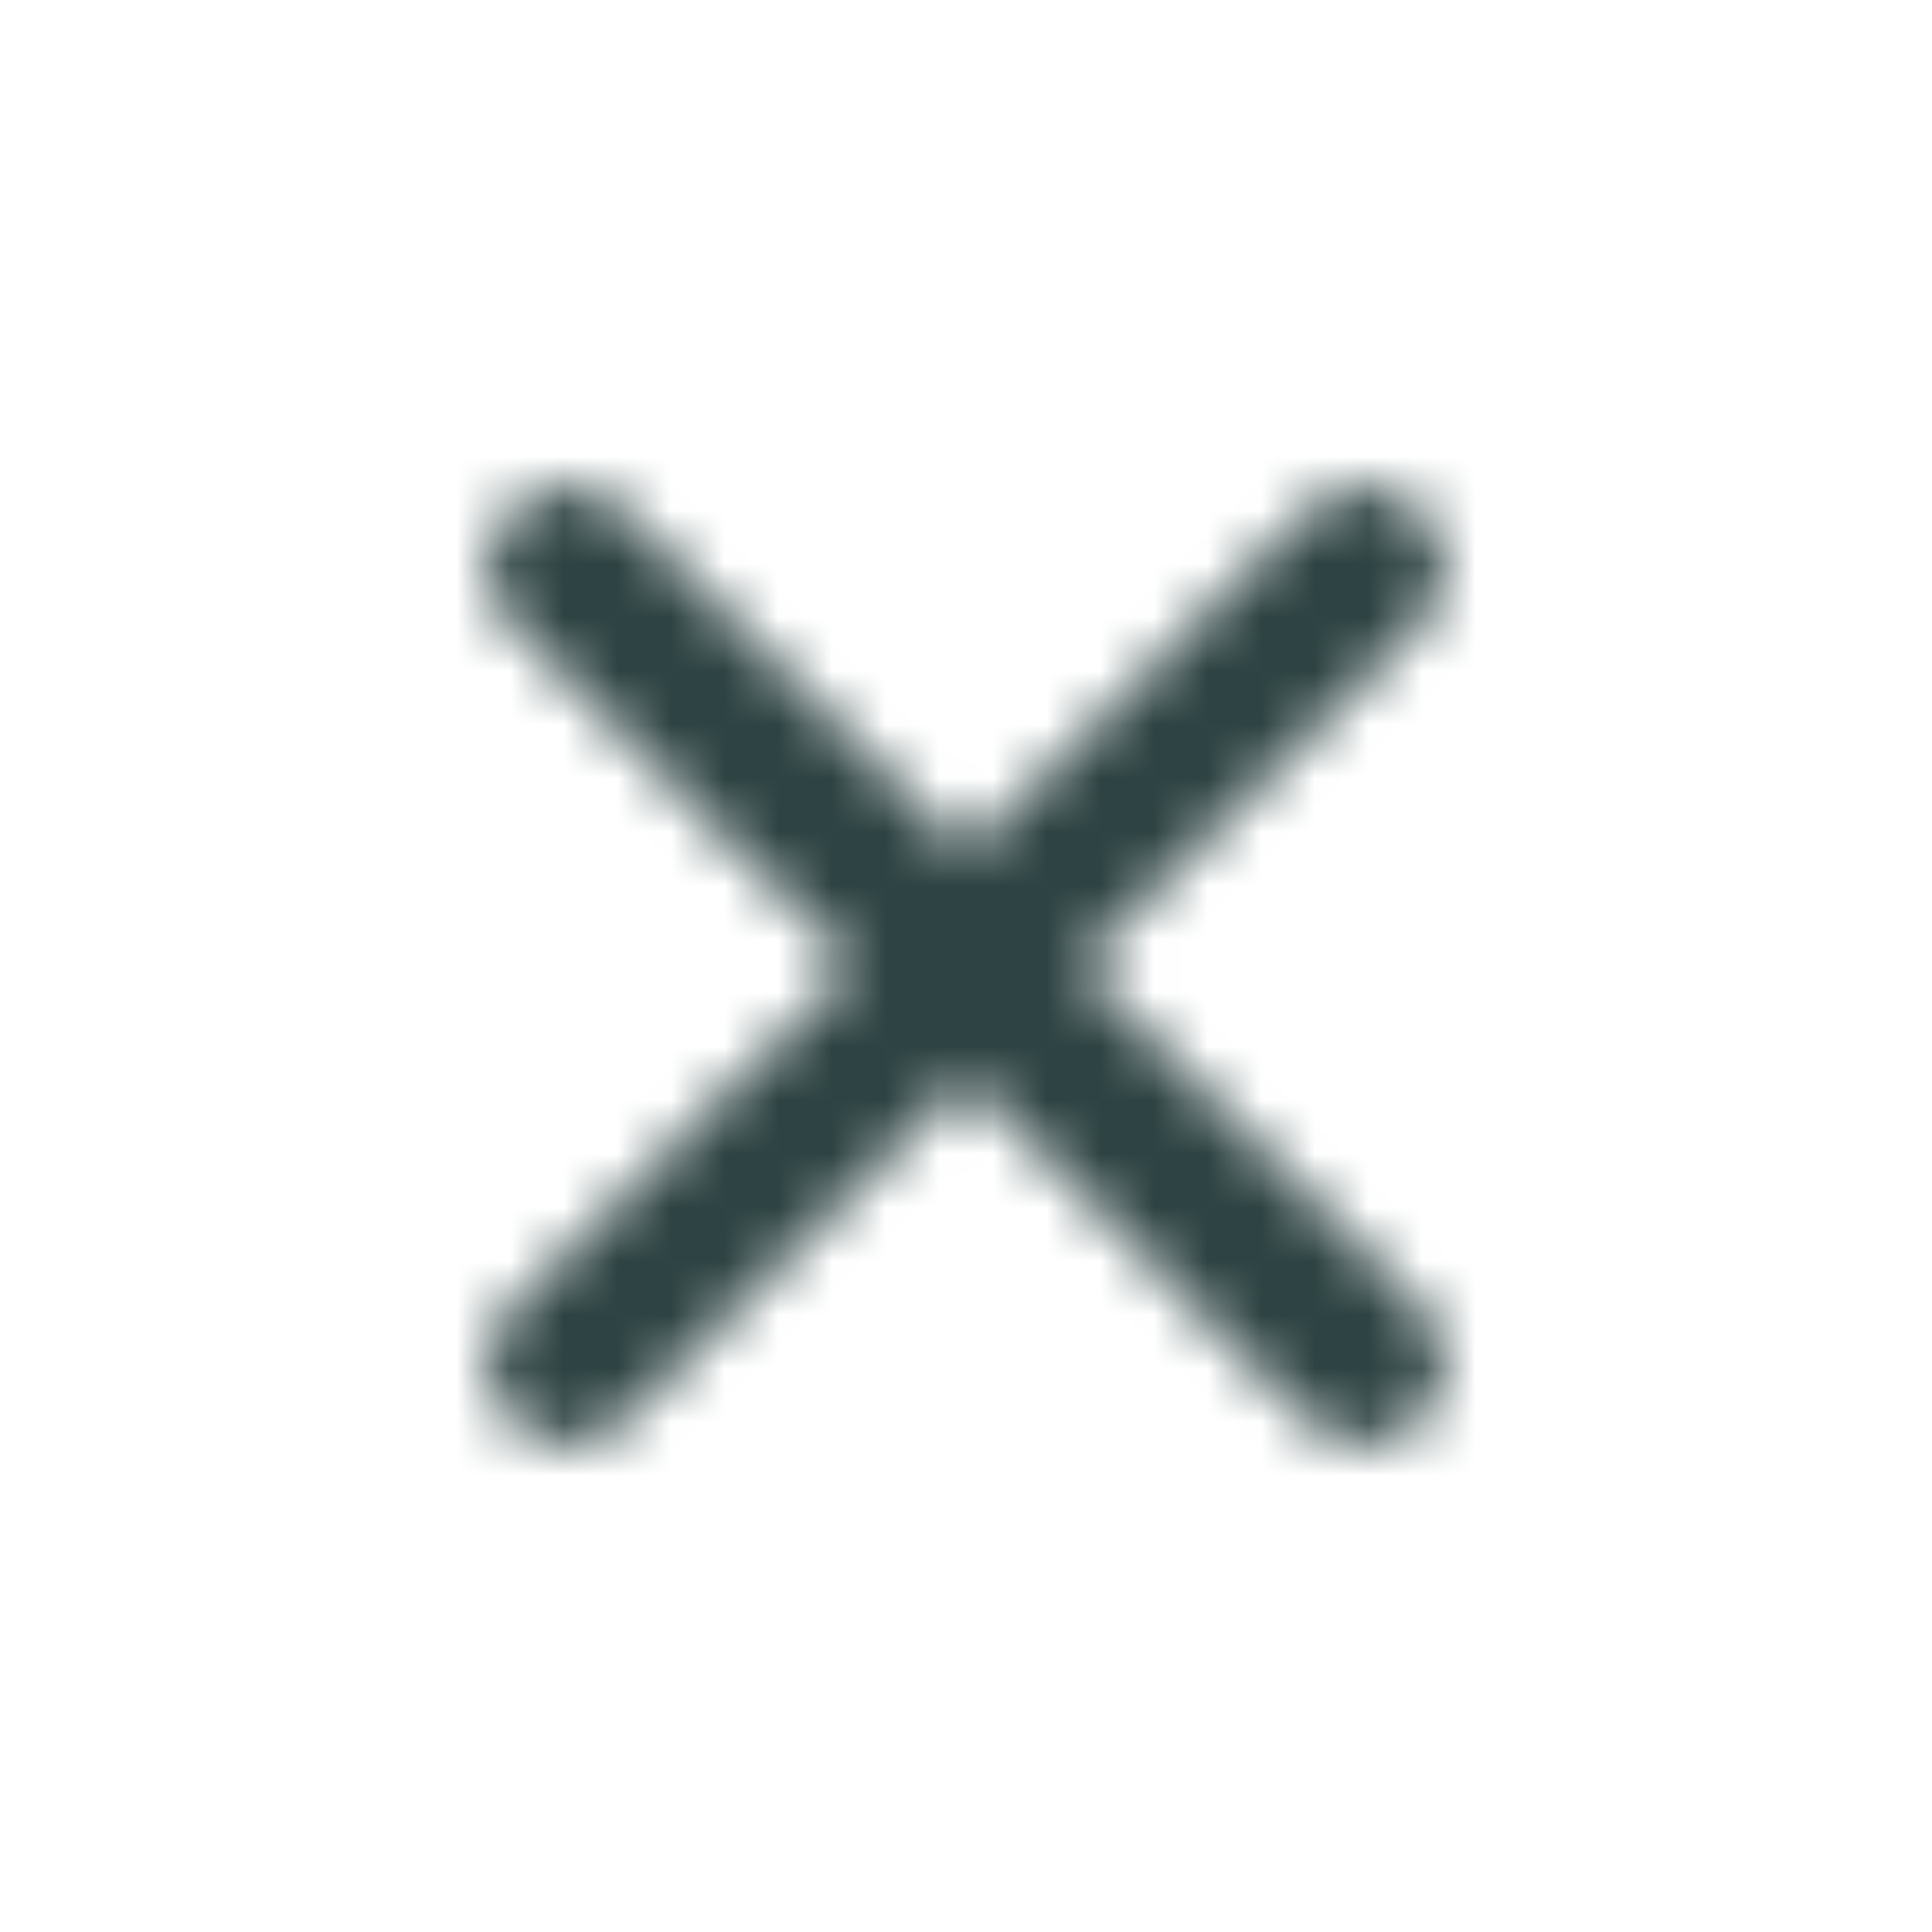 <svg width="36" height="36" viewBox="0 0 36 36" fill="none" xmlns="http://www.w3.org/2000/svg">
<mask id="mask0_803_1210" style="mask-type:luminance" maskUnits="userSpaceOnUse" x="9" y="9" width="18" height="18">
<path fill-rule="evenodd" clip-rule="evenodd" d="M26.485 24.364L20.121 18L26.485 11.636C27.072 11.05 27.071 10.1 26.485 9.515C25.9 8.929 24.951 8.928 24.364 9.515L18 15.879L11.636 9.515C11.051 8.929 10.101 8.928 9.515 9.515C8.928 10.101 8.929 11.051 9.515 11.636L15.879 18L9.515 24.364C8.928 24.951 8.929 25.9 9.515 26.485C10.1 27.071 11.05 27.072 11.636 26.485L18 20.121L24.364 26.485C24.949 27.071 25.899 27.072 26.485 26.485C27.072 25.899 27.071 24.95 26.485 24.364Z" fill="white"/>
</mask>
<g mask="url(#mask0_803_1210)">
<path d="M43.456 18L18 -7.456L-7.456 18L18 43.456L43.456 18Z" fill="#2E4343"/>
</g>
</svg>
